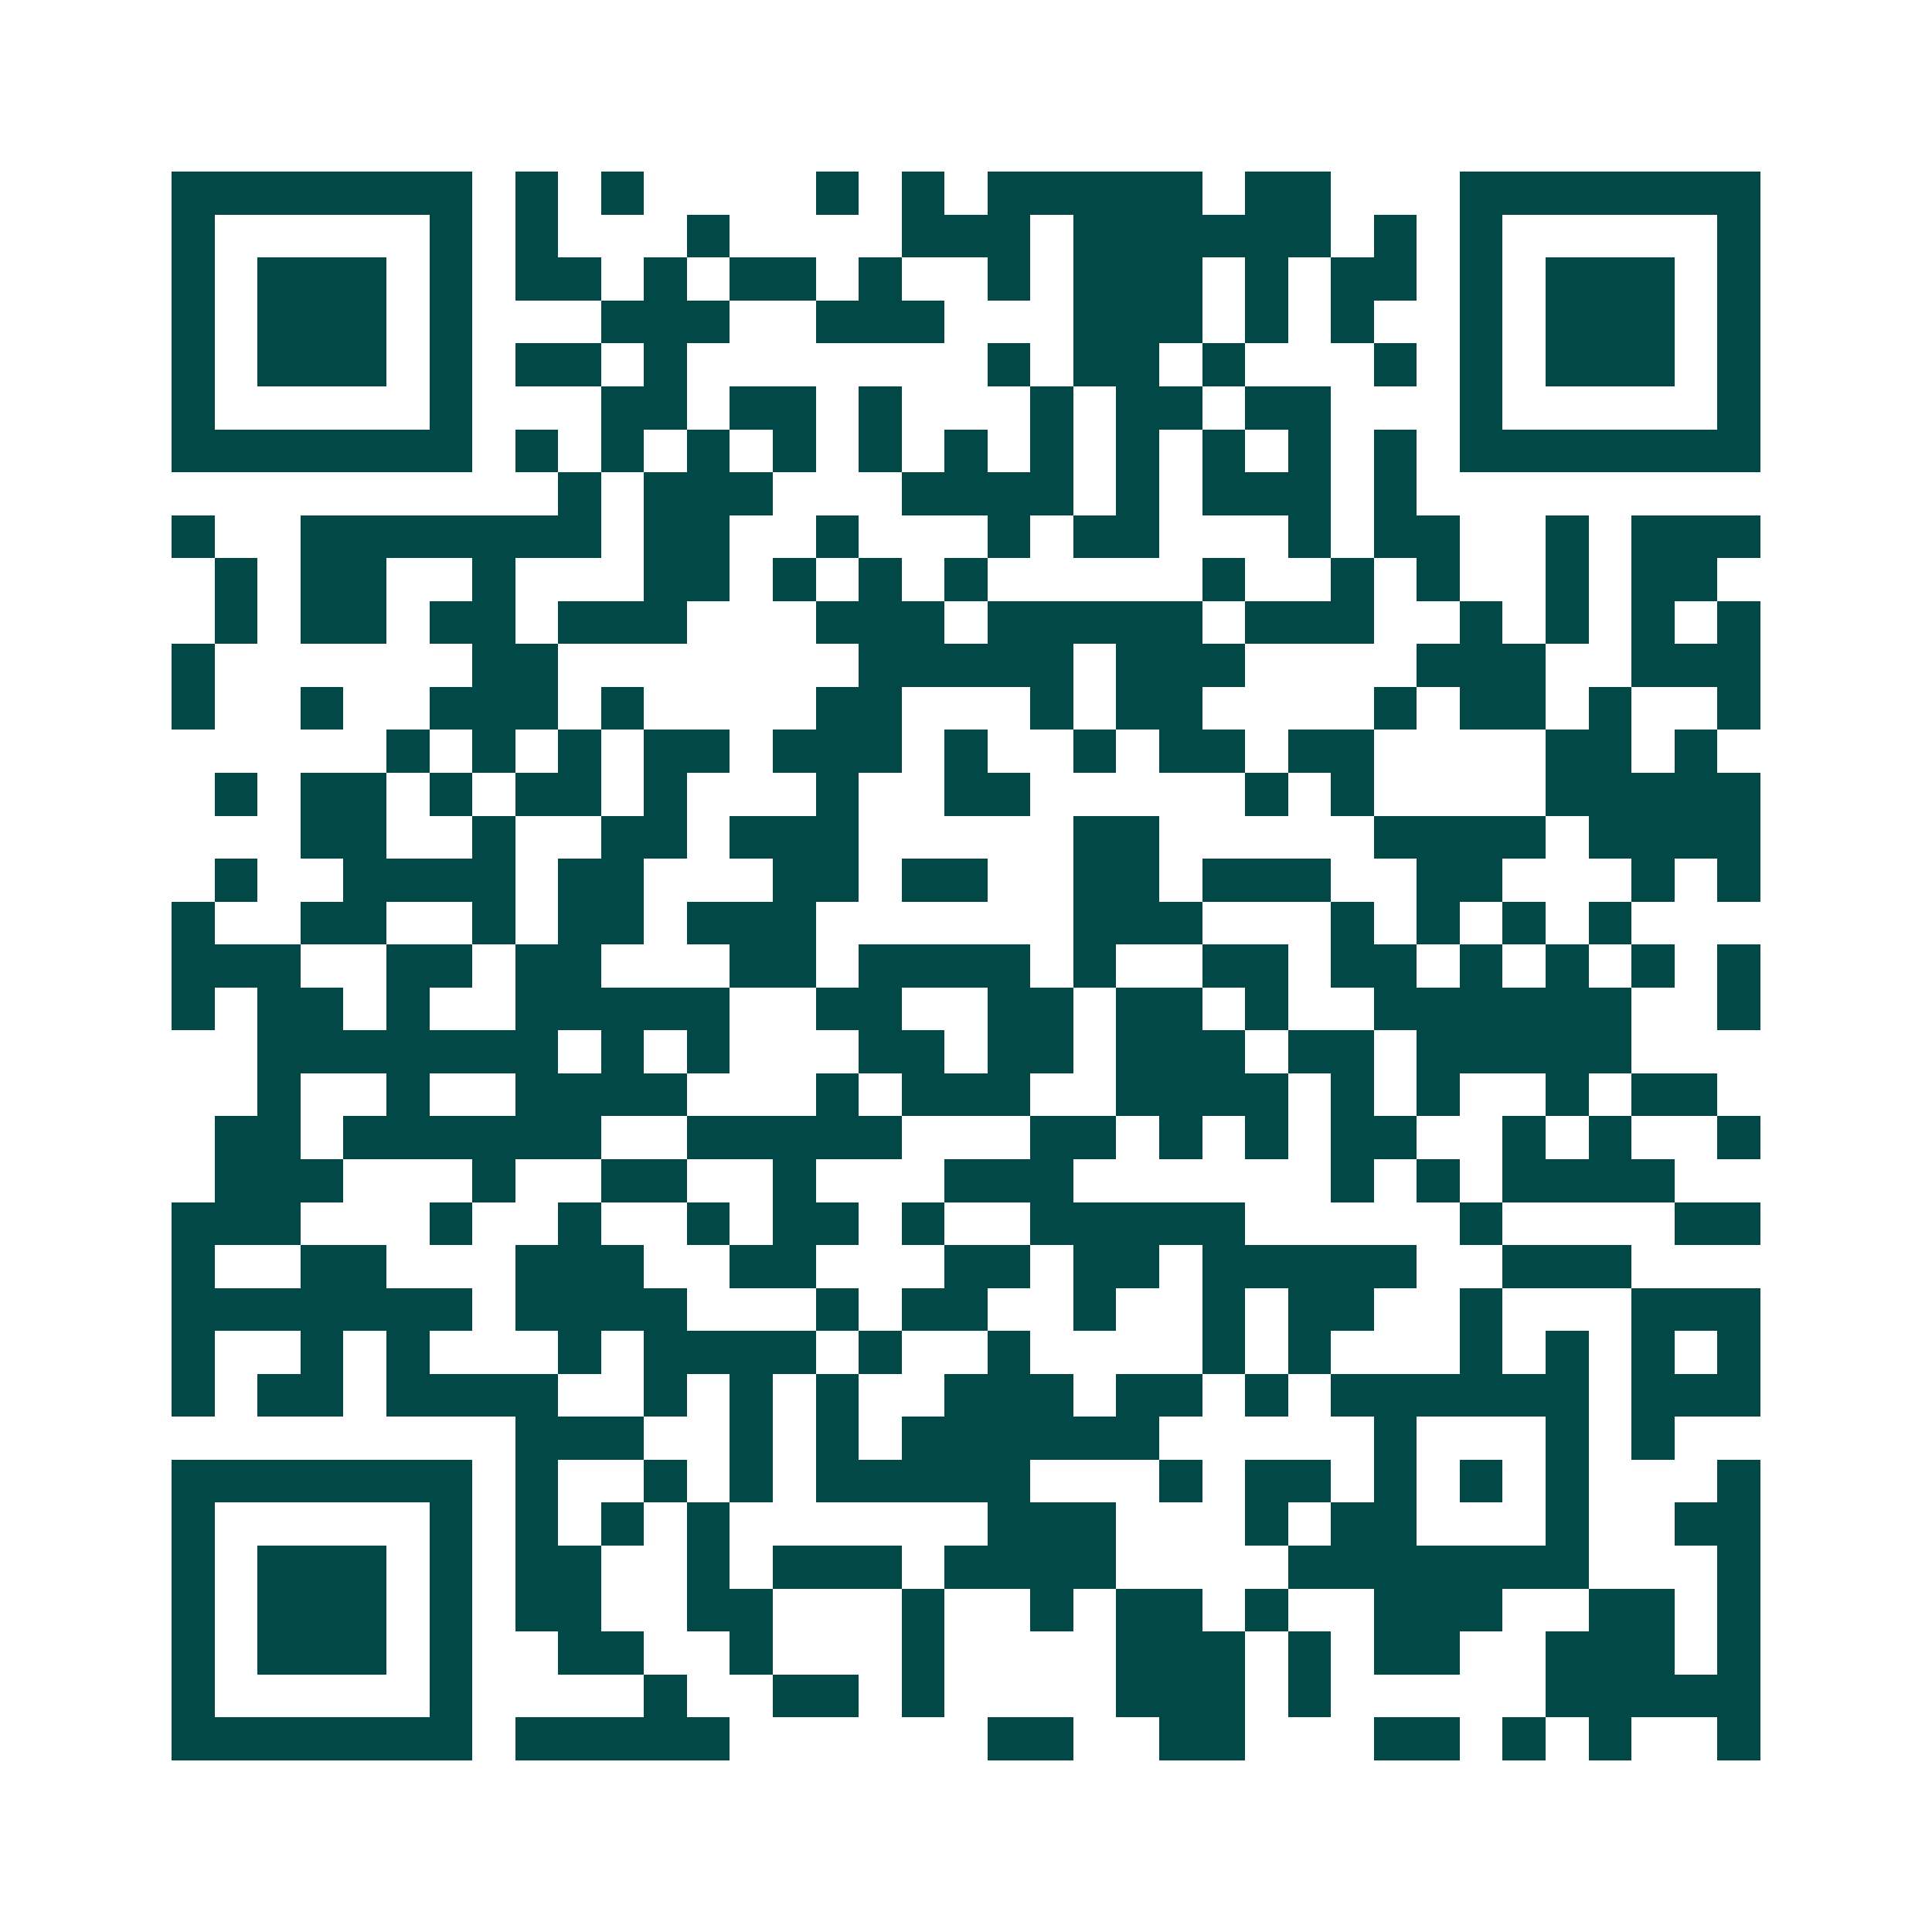 <svg xmlns="http://www.w3.org/2000/svg" width="200" height="200" viewBox="0 0 45 45" shape-rendering="crispEdges"><path fill="#ffffff" d="M0 0h45v45H0z"/><path stroke="#014847" d="M4 4.5h7m1 0h1m1 0h1m4 0h1m1 0h1m1 0h5m1 0h2m3 0h7M4 5.5h1m5 0h1m1 0h1m3 0h1m4 0h3m1 0h6m1 0h1m1 0h1m5 0h1M4 6.5h1m1 0h3m1 0h1m1 0h2m1 0h1m1 0h2m1 0h1m2 0h1m1 0h3m1 0h1m1 0h2m1 0h1m1 0h3m1 0h1M4 7.5h1m1 0h3m1 0h1m3 0h3m2 0h3m3 0h3m1 0h1m1 0h1m2 0h1m1 0h3m1 0h1M4 8.5h1m1 0h3m1 0h1m1 0h2m1 0h1m7 0h1m1 0h2m1 0h1m3 0h1m1 0h1m1 0h3m1 0h1M4 9.5h1m5 0h1m3 0h2m1 0h2m1 0h1m3 0h1m1 0h2m1 0h2m3 0h1m5 0h1M4 10.5h7m1 0h1m1 0h1m1 0h1m1 0h1m1 0h1m1 0h1m1 0h1m1 0h1m1 0h1m1 0h1m1 0h1m1 0h7M13 11.5h1m1 0h3m3 0h4m1 0h1m1 0h3m1 0h1M4 12.5h1m2 0h7m1 0h2m2 0h1m3 0h1m1 0h2m3 0h1m1 0h2m2 0h1m1 0h3M5 13.5h1m1 0h2m2 0h1m3 0h2m1 0h1m1 0h1m1 0h1m5 0h1m2 0h1m1 0h1m2 0h1m1 0h2M5 14.5h1m1 0h2m1 0h2m1 0h3m3 0h3m1 0h5m1 0h3m2 0h1m1 0h1m1 0h1m1 0h1M4 15.5h1m6 0h2m7 0h5m1 0h3m4 0h3m2 0h3M4 16.5h1m2 0h1m2 0h3m1 0h1m4 0h2m3 0h1m1 0h2m4 0h1m1 0h2m1 0h1m2 0h1M9 17.5h1m1 0h1m1 0h1m1 0h2m1 0h3m1 0h1m2 0h1m1 0h2m1 0h2m4 0h2m1 0h1M5 18.5h1m1 0h2m1 0h1m1 0h2m1 0h1m3 0h1m2 0h2m5 0h1m1 0h1m4 0h5M7 19.5h2m2 0h1m2 0h2m1 0h3m5 0h2m5 0h4m1 0h4M5 20.5h1m2 0h4m1 0h2m3 0h2m1 0h2m2 0h2m1 0h3m2 0h2m3 0h1m1 0h1M4 21.5h1m2 0h2m2 0h1m1 0h2m1 0h3m6 0h3m3 0h1m1 0h1m1 0h1m1 0h1M4 22.5h3m2 0h2m1 0h2m3 0h2m1 0h4m1 0h1m2 0h2m1 0h2m1 0h1m1 0h1m1 0h1m1 0h1M4 23.5h1m1 0h2m1 0h1m2 0h5m2 0h2m2 0h2m1 0h2m1 0h1m2 0h6m2 0h1M6 24.5h7m1 0h1m1 0h1m3 0h2m1 0h2m1 0h3m1 0h2m1 0h5M6 25.5h1m2 0h1m2 0h4m3 0h1m1 0h3m2 0h4m1 0h1m1 0h1m2 0h1m1 0h2M5 26.5h2m1 0h6m2 0h5m3 0h2m1 0h1m1 0h1m1 0h2m2 0h1m1 0h1m2 0h1M5 27.5h3m3 0h1m2 0h2m2 0h1m3 0h3m6 0h1m1 0h1m1 0h4M4 28.5h3m3 0h1m2 0h1m2 0h1m1 0h2m1 0h1m2 0h5m5 0h1m4 0h2M4 29.5h1m2 0h2m3 0h3m2 0h2m3 0h2m1 0h2m1 0h5m2 0h3M4 30.5h7m1 0h4m3 0h1m1 0h2m2 0h1m2 0h1m1 0h2m2 0h1m3 0h3M4 31.5h1m2 0h1m1 0h1m3 0h1m1 0h4m1 0h1m2 0h1m4 0h1m1 0h1m3 0h1m1 0h1m1 0h1m1 0h1M4 32.5h1m1 0h2m1 0h4m2 0h1m1 0h1m1 0h1m2 0h3m1 0h2m1 0h1m1 0h6m1 0h3M12 33.5h3m2 0h1m1 0h1m1 0h6m5 0h1m3 0h1m1 0h1M4 34.5h7m1 0h1m2 0h1m1 0h1m1 0h5m3 0h1m1 0h2m1 0h1m1 0h1m1 0h1m3 0h1M4 35.5h1m5 0h1m1 0h1m1 0h1m1 0h1m6 0h3m3 0h1m1 0h2m3 0h1m2 0h2M4 36.5h1m1 0h3m1 0h1m1 0h2m2 0h1m1 0h3m1 0h4m4 0h7m3 0h1M4 37.5h1m1 0h3m1 0h1m1 0h2m2 0h2m3 0h1m2 0h1m1 0h2m1 0h1m2 0h3m2 0h2m1 0h1M4 38.5h1m1 0h3m1 0h1m2 0h2m2 0h1m3 0h1m4 0h3m1 0h1m1 0h2m2 0h3m1 0h1M4 39.5h1m5 0h1m4 0h1m2 0h2m1 0h1m4 0h3m1 0h1m5 0h5M4 40.5h7m1 0h5m6 0h2m2 0h2m3 0h2m1 0h1m1 0h1m2 0h1"/></svg>
